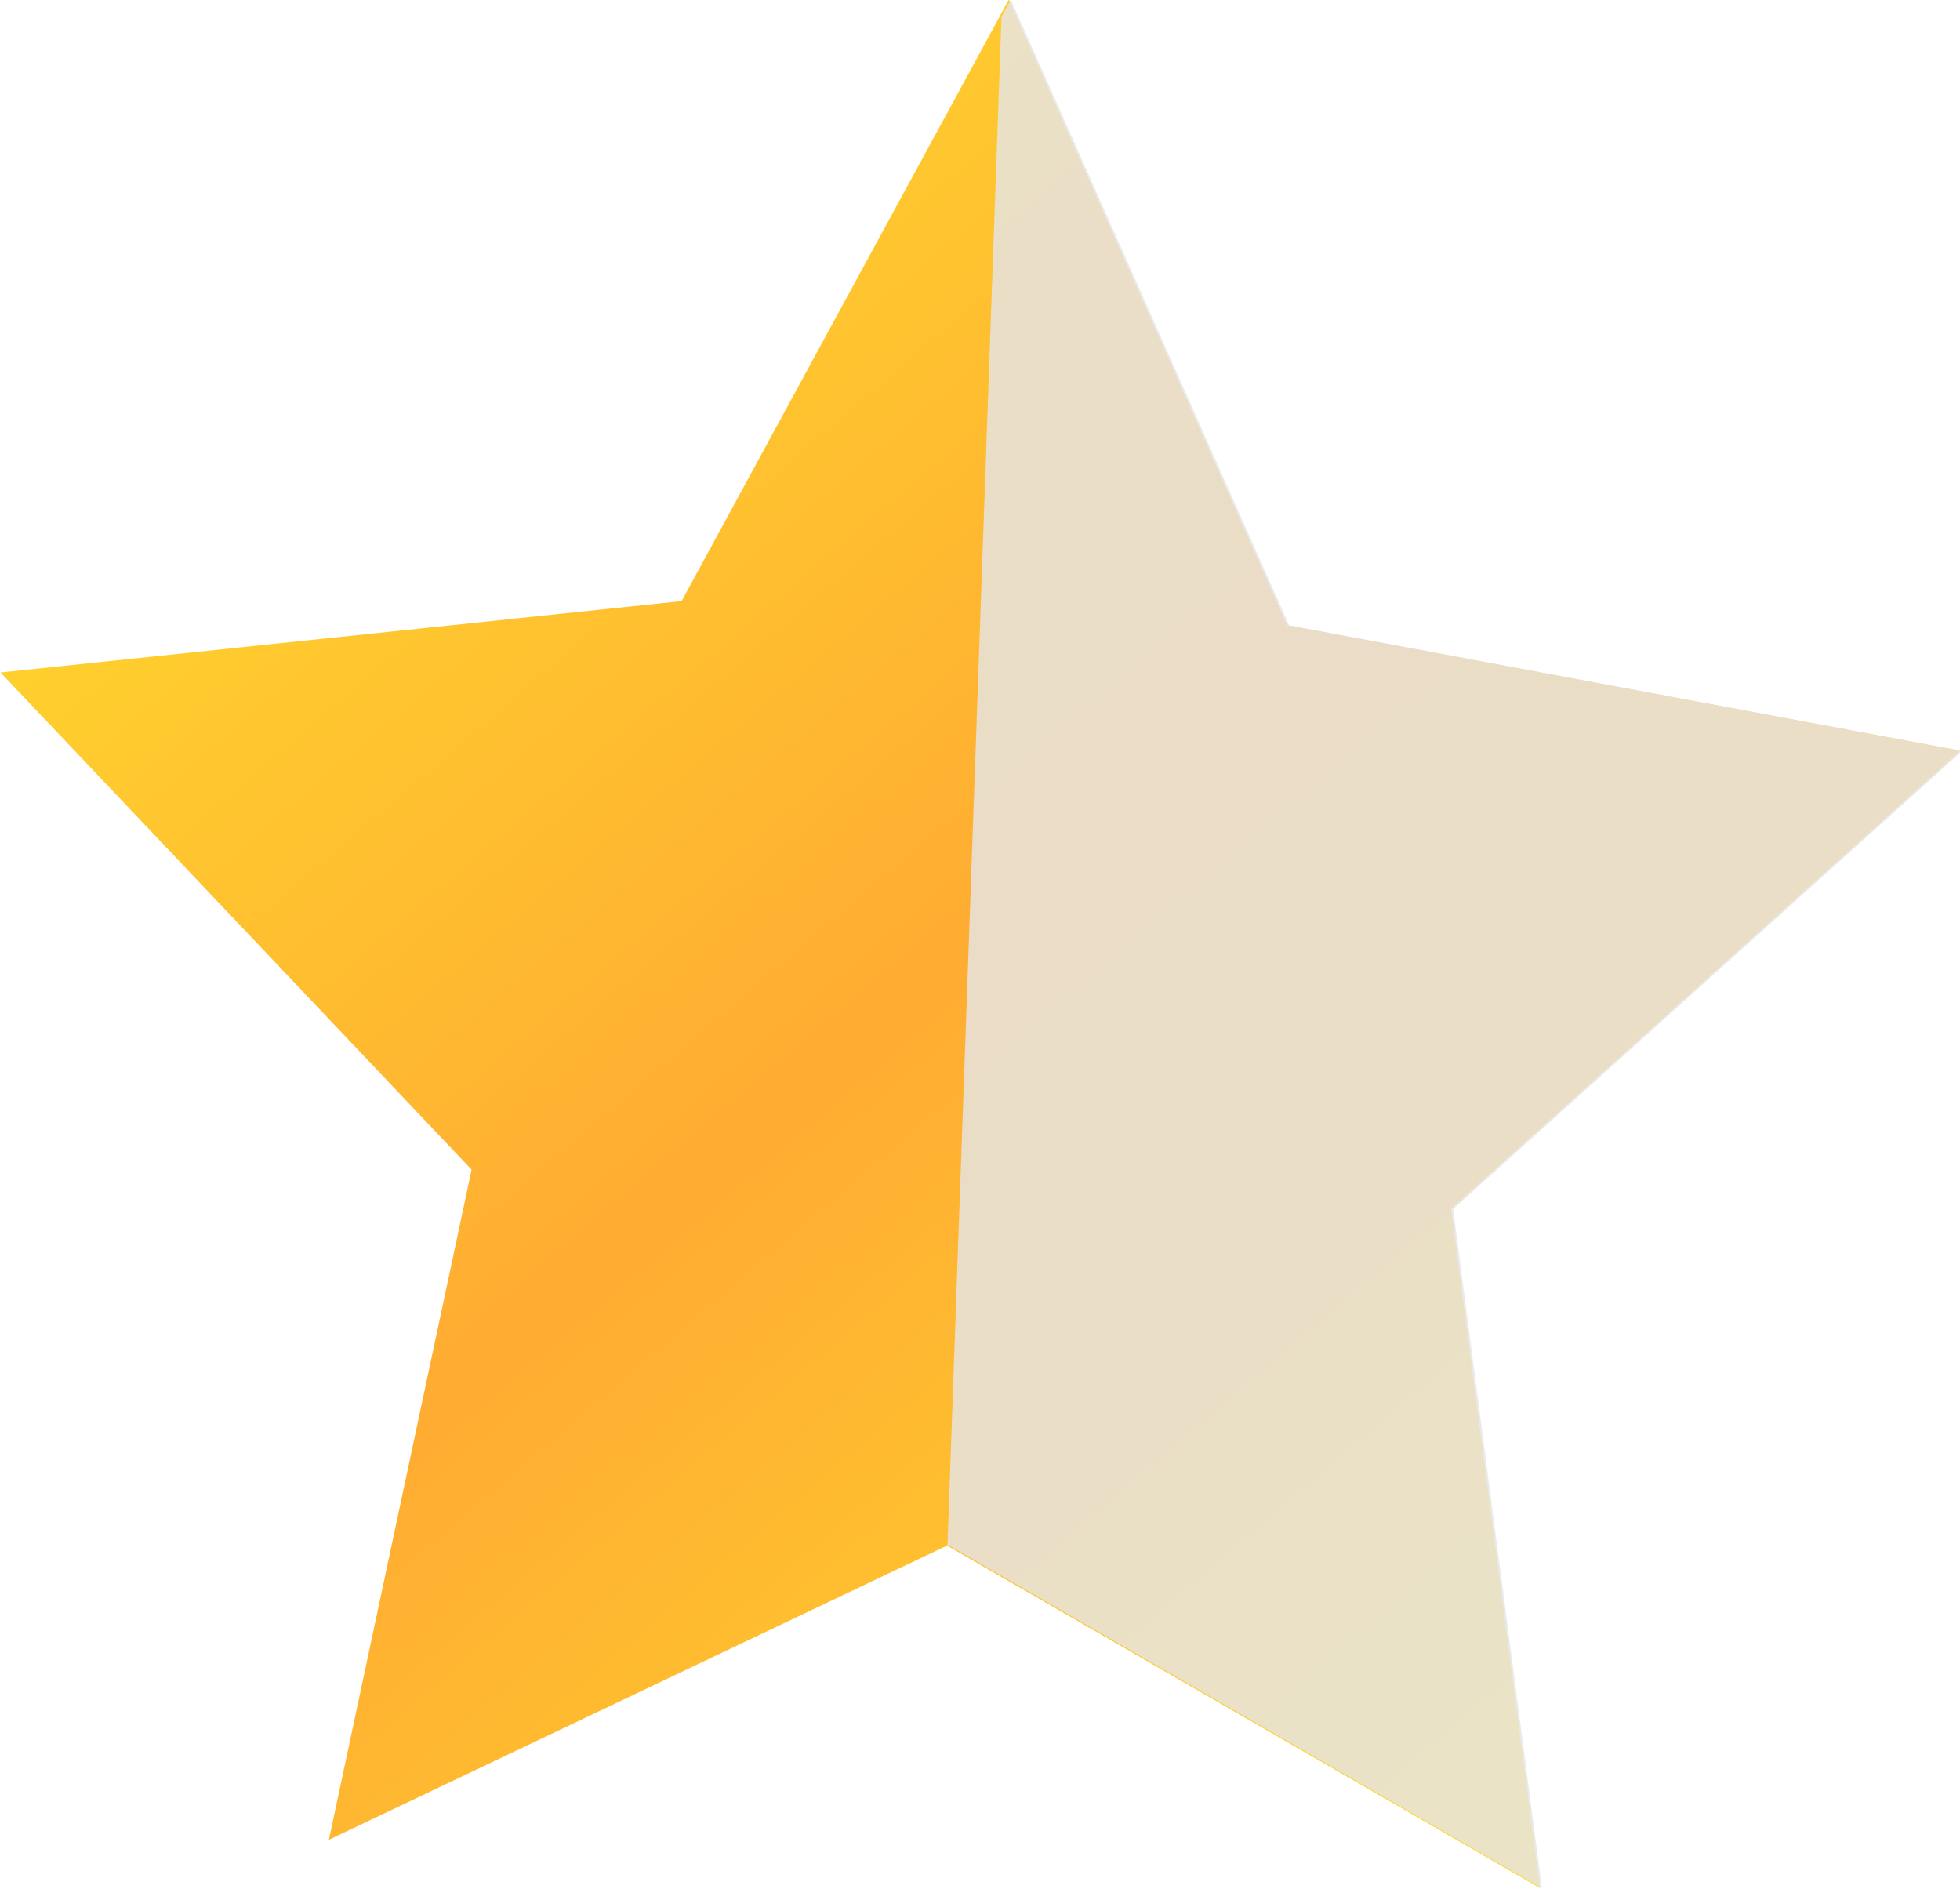 <?xml version="1.0" encoding="UTF-8" standalone="no"?>
<!-- Created with Inkscape (http://www.inkscape.org/) -->

<svg
   width="5.414mm"
   height="5.216mm"
   viewBox="0 0 5.414 5.216"
   version="1.1"
   id="svg1"
   xml:space="preserve"
   sodipodi:docname="star-half.svg"
   inkscape:version="1.4.2 (2aeb623e1d, 2025-05-12)"
   xmlns:inkscape="http://www.inkscape.org/namespaces/inkscape"
   xmlns:sodipodi="http://sodipodi.sourceforge.net/DTD/sodipodi-0.dtd"
   xmlns:xlink="http://www.w3.org/1999/xlink"
   xmlns="http://www.w3.org/2000/svg"
   xmlns:svg="http://www.w3.org/2000/svg"><sodipodi:namedview
     id="namedview1"
     pagecolor="#ffffff"
     bordercolor="#000000"
     borderopacity="0.25"
     inkscape:showpageshadow="2"
     inkscape:pageopacity="0.0"
     inkscape:pagecheckerboard="0"
     inkscape:deskcolor="#d1d1d1"
     inkscape:document-units="mm"
     inkscape:zoom="14.454842"
     inkscape:cx="6.5030112"
     inkscape:cy="4.7043059"
     inkscape:window-width="1854"
     inkscape:window-height="1011"
     inkscape:window-x="66"
     inkscape:window-y="32"
     inkscape:window-maximized="1"
     inkscape:current-layer="svg1" /><defs
     id="defs1"><linearGradient
       id="swatch891"><stop
         style="stop-color:#000000;stop-opacity:1;"
         offset="0"
         id="stop891" /></linearGradient><linearGradient
       id="linearGradient858"><stop
         style="stop-color:#ffcd00;stop-opacity:1;"
         offset="0"
         id="stop856" /><stop
         style="stop-color:#ff9a06;stop-opacity:1;"
         offset="0.496"
         id="stop857" /><stop
         style="stop-color:#ffcd00;stop-opacity:1;"
         offset="1"
         id="stop858" /></linearGradient><linearGradient
       id="swatch776"><stop
         style="stop-color:#eea700;stop-opacity:1;"
         offset="0"
         id="stop776" /></linearGradient><linearGradient
       xlink:href="#linearGradient858"
       id="linearGradient854"
       gradientUnits="userSpaceOnUse"
       x1="129.708"
       y1="140.349"
       x2="126.018"
       y2="136.392"
       spreadMethod="pad" /><clipPath
       clipPathUnits="userSpaceOnUse"
       id="clipPath1"><path
         style="opacity:0.825;fill:#640606;stroke-width:0;stroke-linejoin:round;paint-order:stroke fill markers"
         d="M 2.782,-0.265 2.544,6.471 5.921,5.656 6.114,1.409 Z"
         id="path2" /></clipPath></defs><g
     id="layer1"
     transform="translate(-119.349,-145.703)"><path
       style="display:inline;opacity:0.825;fill:url(#linearGradient854);fill-opacity:1;stroke:none;stroke-width:0;stroke-linecap:butt;stroke-linejoin:round;stroke-dasharray:none;stroke-opacity:1;paint-order:stroke fill markers"
       id="path1-2-0-7-9"
       d="m 127.911,135.748 0.837,1.696 1.872,0.272 -1.355,1.32 0.32,1.865 -1.674,-0.88 -1.674,0.88 0.32,-1.865 -1.355,-1.32 1.872,-0.272 z"
       transform="rotate(2.285,-124.533,-4.071)" /></g><path
     style="opacity:0.825;fill:#e6e6e6;fill-opacity:1;stroke:none;stroke-width:0;stroke-linecap:butt;stroke-linejoin:round;stroke-dasharray:none;stroke-opacity:1;paint-order:stroke fill markers"
     id="path1-2-0-7-9-2"
     d="M 2.796,0.016 3.565,1.744 5.424,2.091 4.018,3.356 4.263,5.232 2.625,4.285 0.917,5.098 1.311,3.248 0.01,1.875 1.891,1.677 Z"
     clip-path="url(#clipPath1)"
     transform="translate(-0.004,-0.017)" /></svg>

